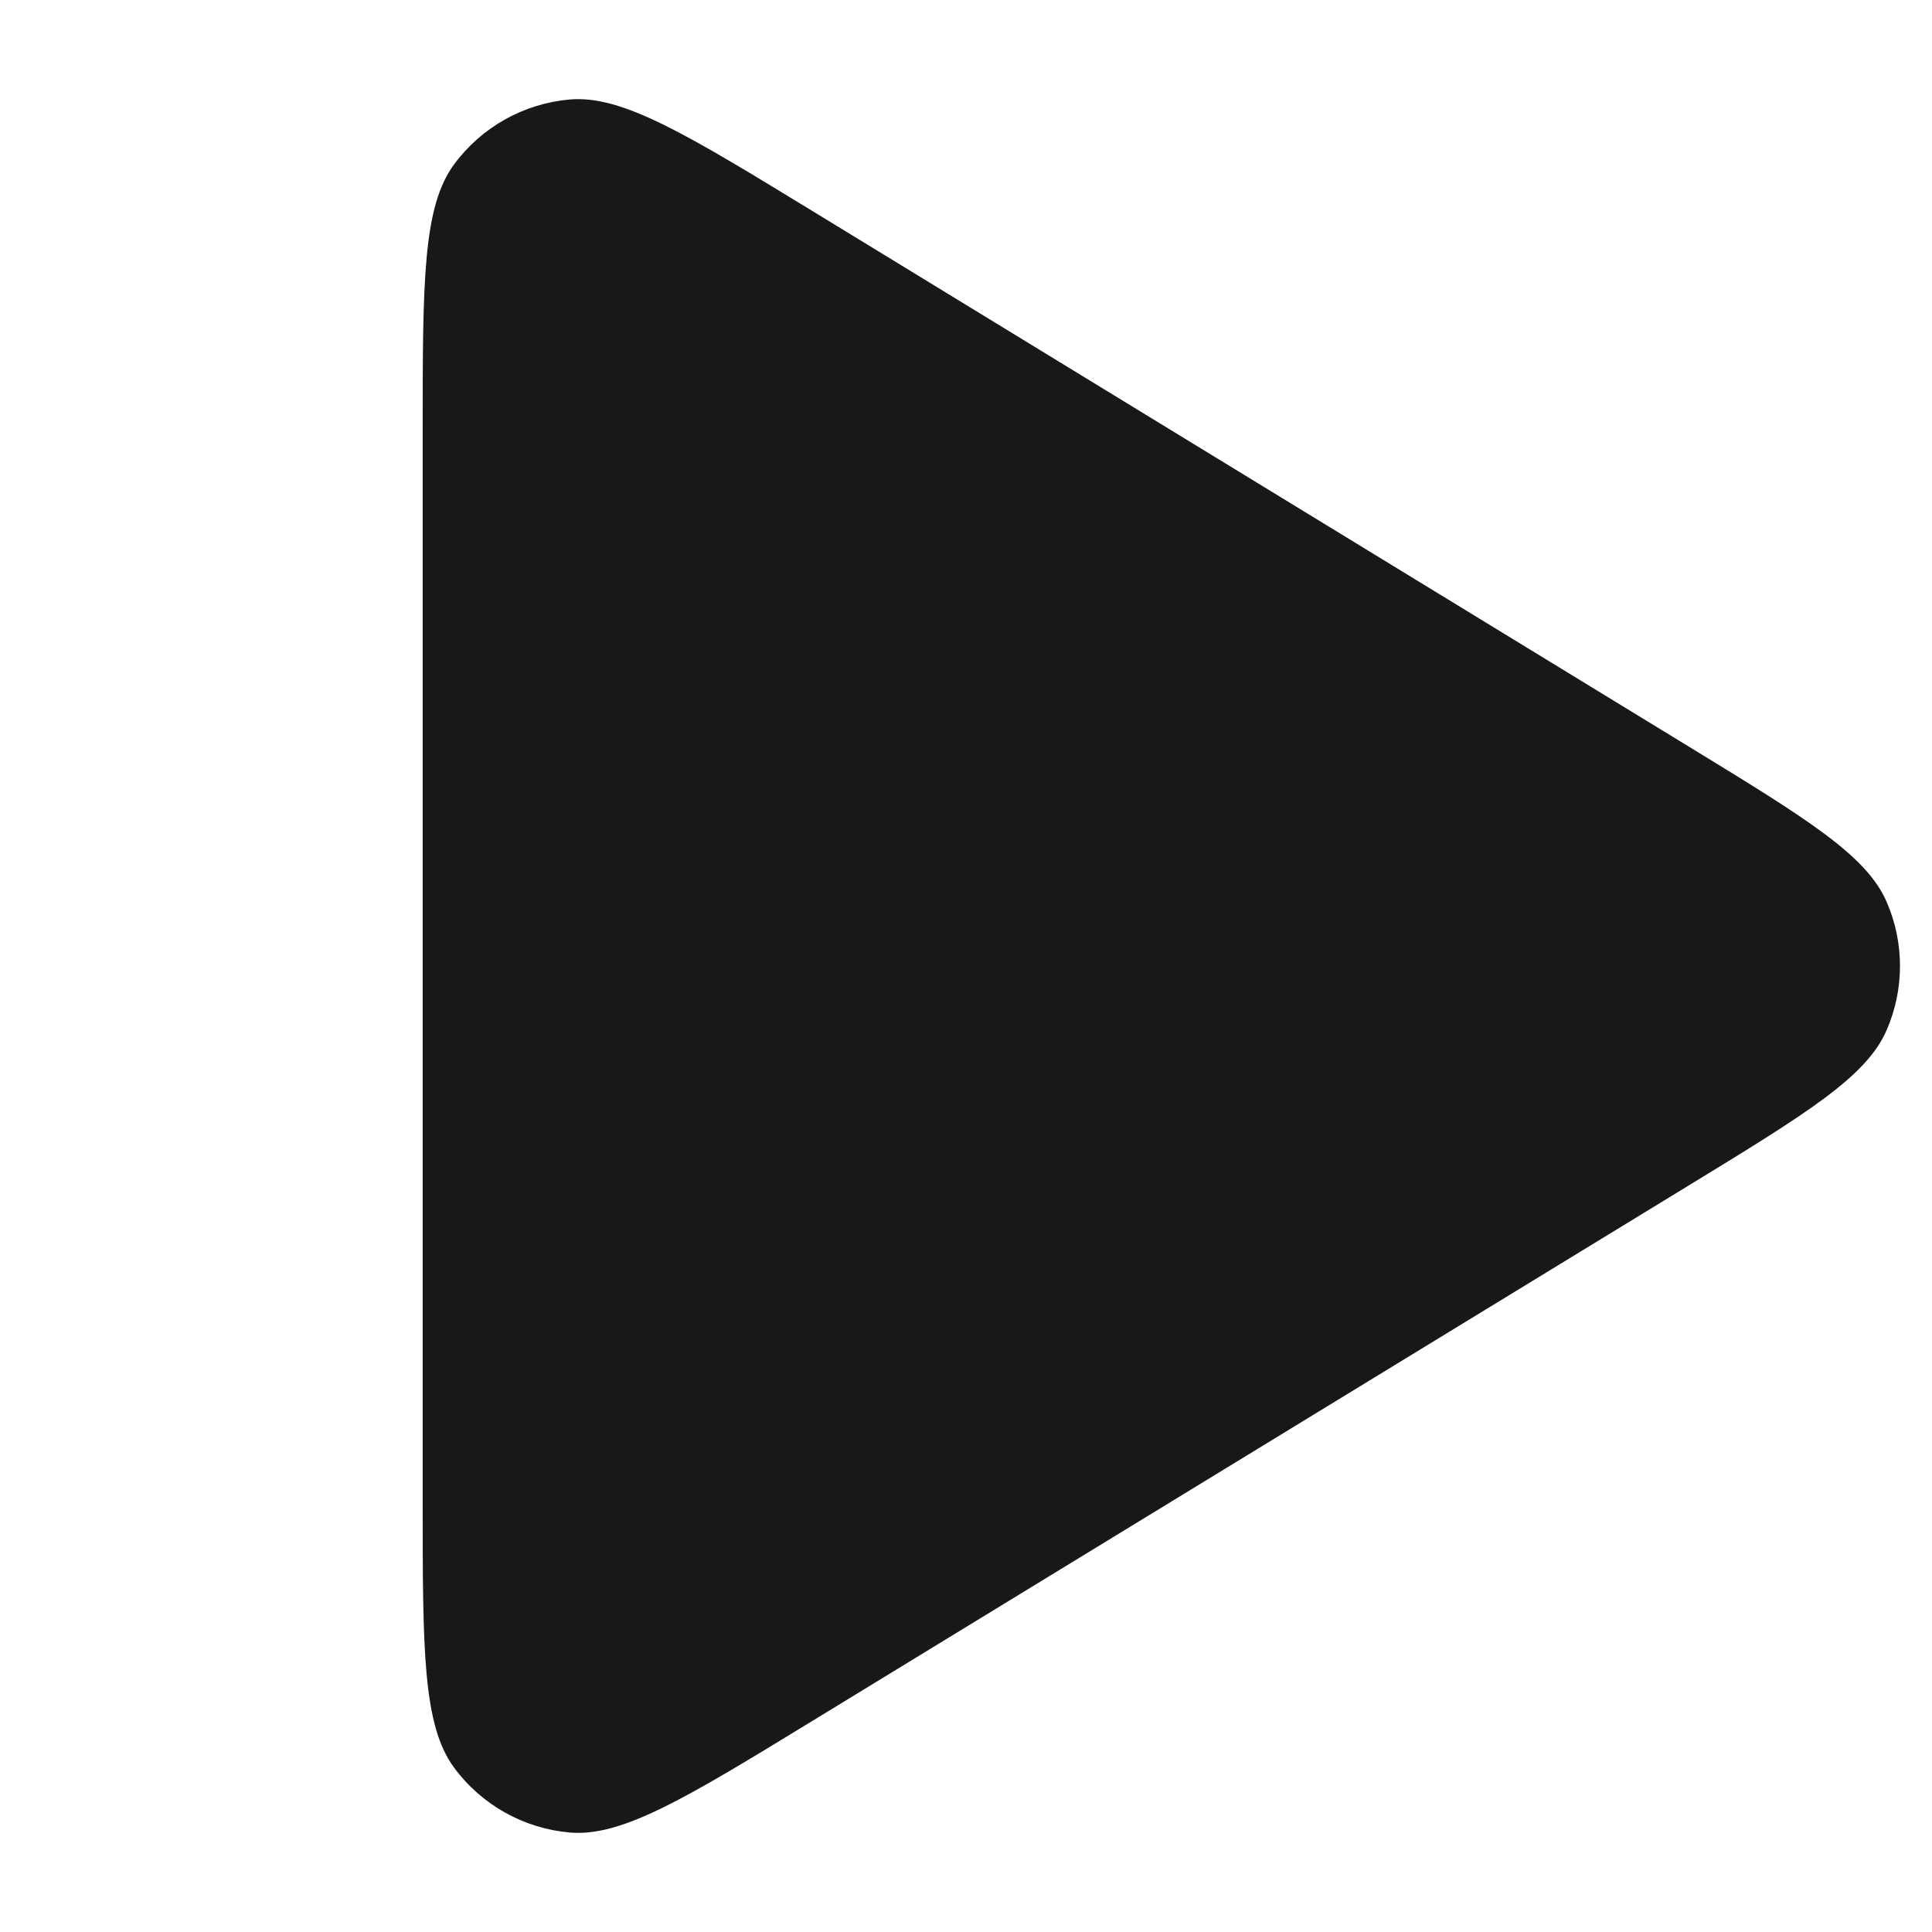<svg width="18" height="18" viewBox="0 0 18 18" fill="none" xmlns="http://www.w3.org/2000/svg">
<path fill-rule="evenodd" clip-rule="evenodd" d="M7.589 1.978C6.395 1.249 5.798 0.884 5.307 0.927C4.878 0.965 4.486 1.185 4.231 1.531C3.938 1.928 3.938 2.627 3.938 4.026V13.973C3.938 15.372 3.938 16.072 4.231 16.469C4.486 16.815 4.878 17.035 5.307 17.073C5.798 17.116 6.395 16.751 7.589 16.021L15.728 11.048C16.836 10.371 17.39 10.032 17.578 9.596C17.743 9.216 17.743 8.784 17.578 8.404C17.39 7.968 16.836 7.629 15.728 6.952L7.589 1.978Z" fill="#18181B"/>
</svg>
